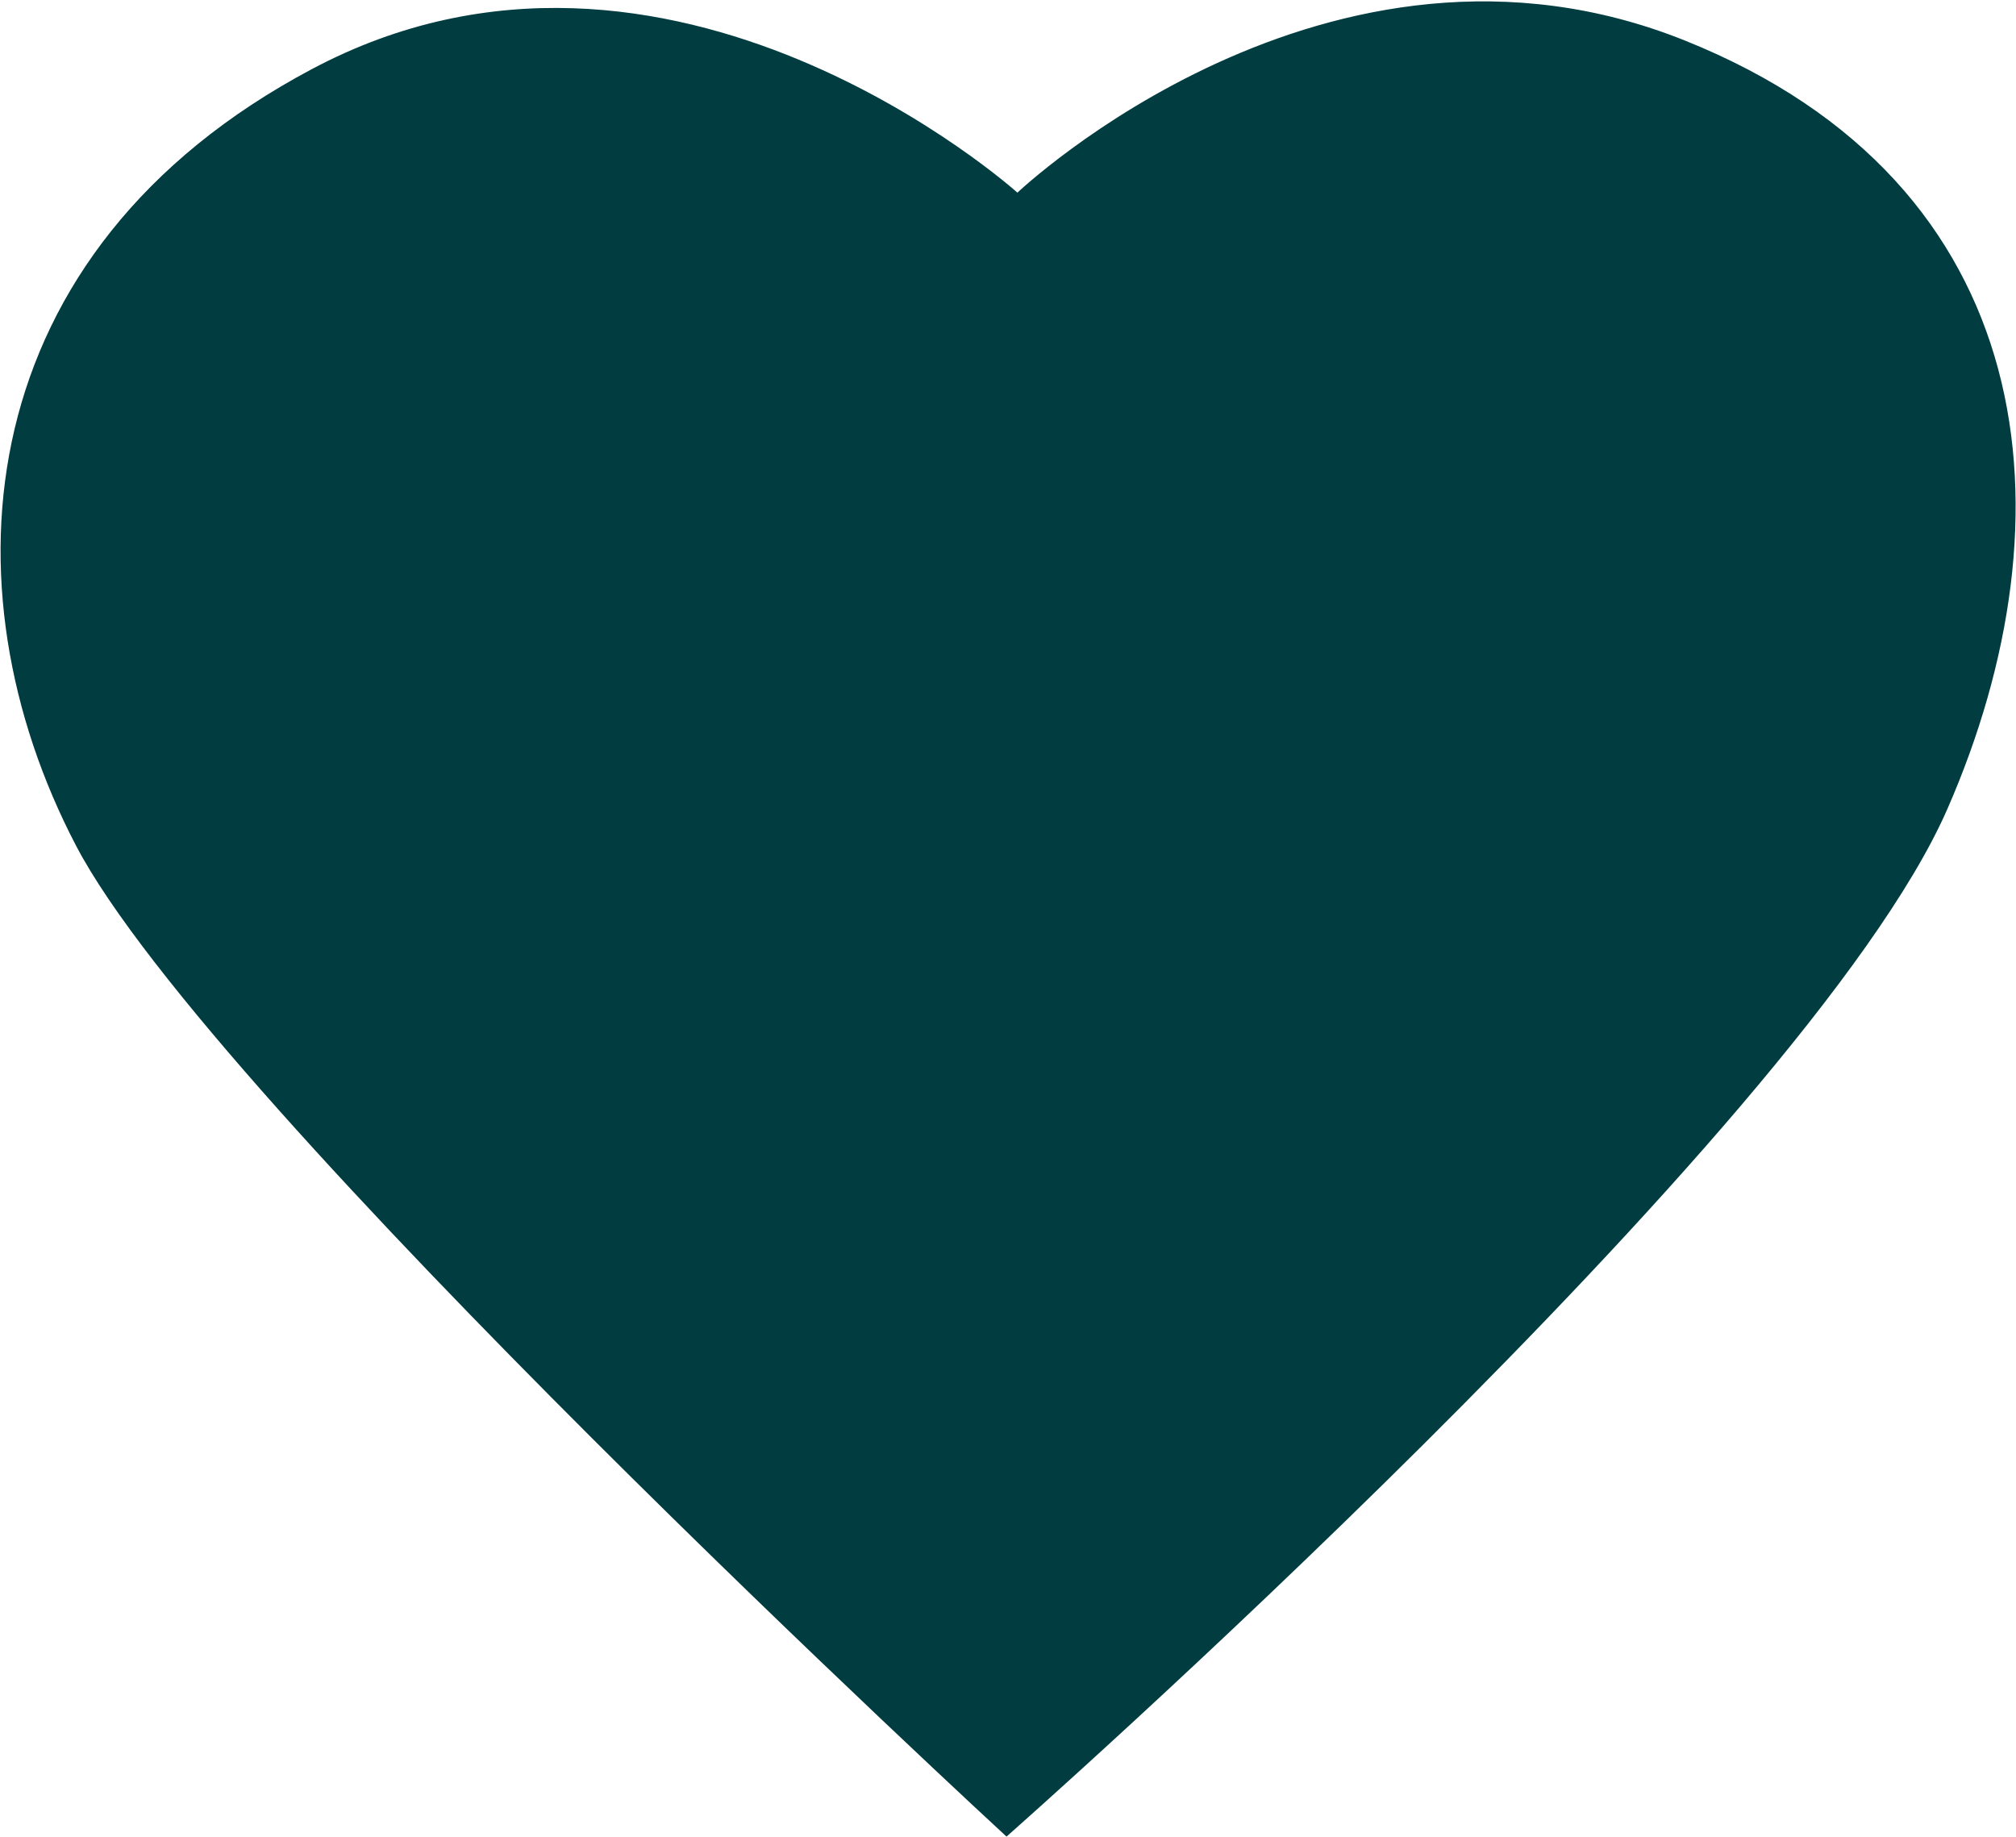 <?xml version="1.0" encoding="UTF-8"?> <svg xmlns="http://www.w3.org/2000/svg" width="1237" height="1127" viewBox="0 0 1237 1127" fill="none"><path d="M624.276 118.212C624.276 118.212 815.066 -63.049 1034.04 24.946C1253.01 112.94 1273.49 316.909 1194.82 496.547C1108.04 694.636 617.586 1126.9 617.586 1126.9C617.586 1126.9 129.562 677.604 46.636 518.85C-36.29 360.095 -19.056 154.099 191.401 42.383C410.576 -74.2 624.276 118.212 624.276 118.212Z" fill="#003C40"></path></svg> 